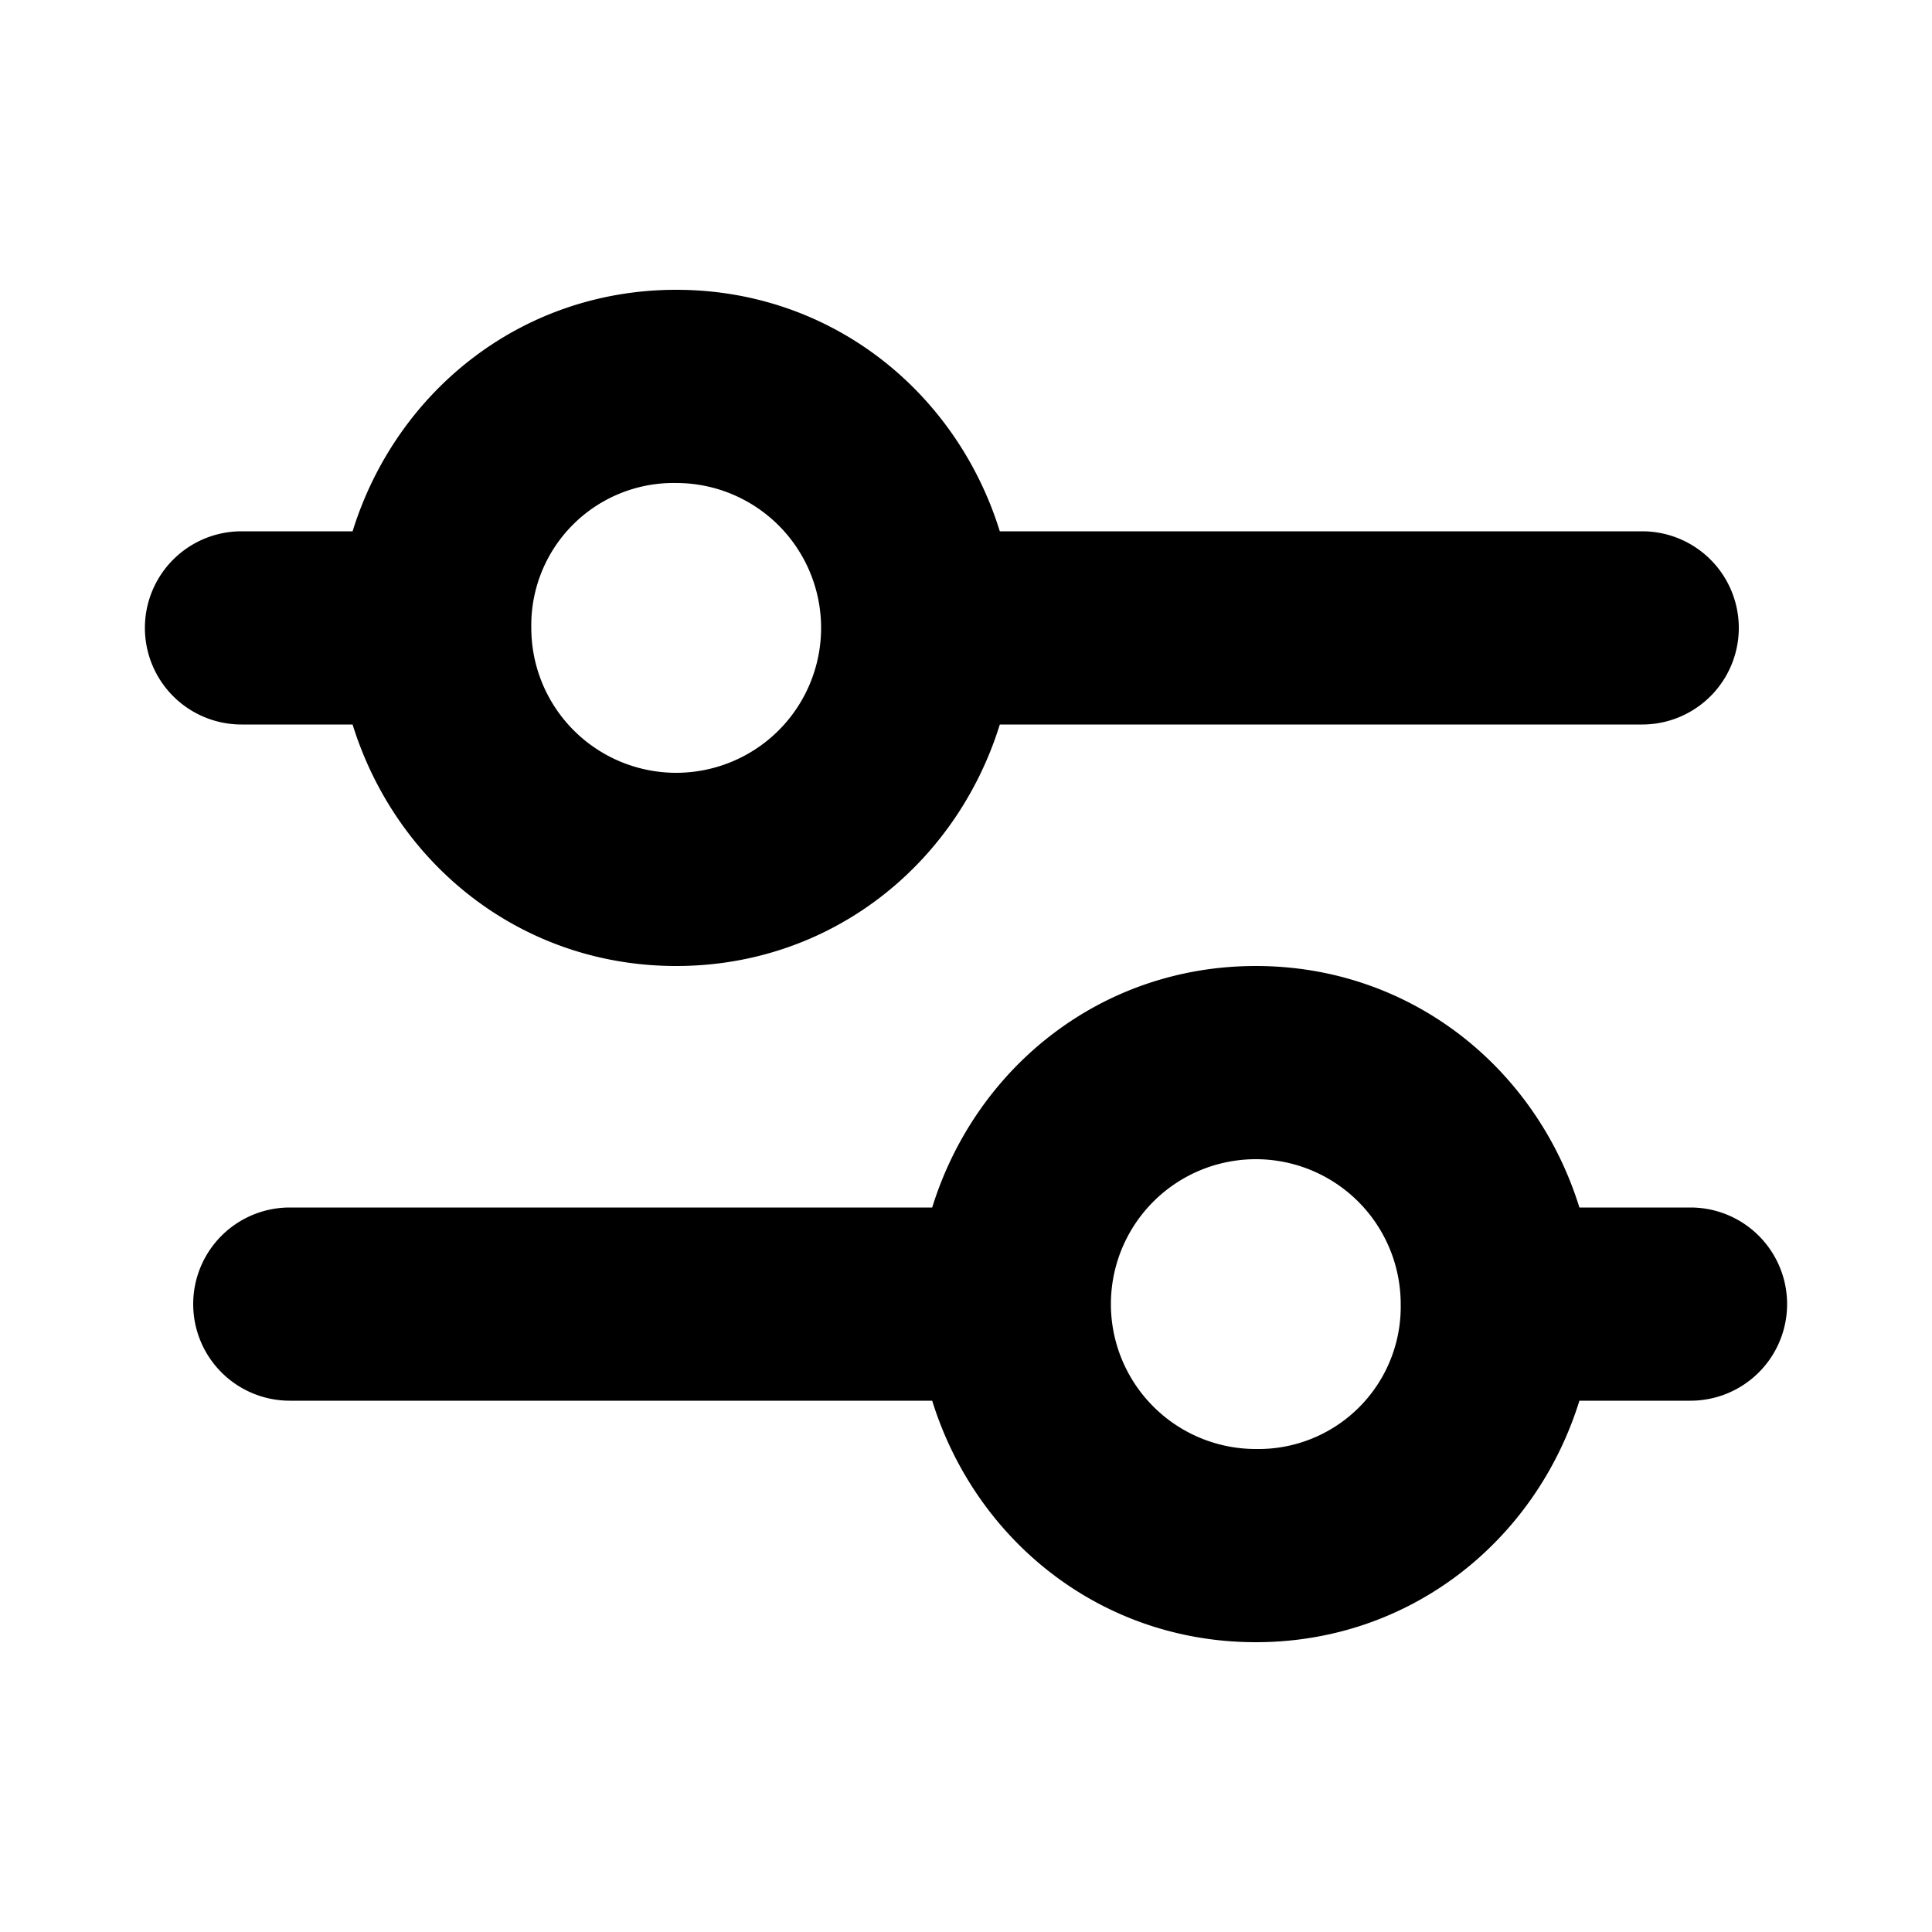 <?xml version="1.0" ?>
<svg fill="#000000" width="800px" height="800px" viewBox="0 0 200 200" data-name="Layer 1" id="Layer_1" xmlns="http://www.w3.org/2000/svg"><title/><path d="M36.5,75C41,89.5,54,100,70,100s29-10.5,33.5-25H170a10,10,0,0,0,0-20H103.5C99,40.5,86,30,70,30S41,40.5,36.5,55H25a10,10,0,0,0,0,20ZM70,50A15,15,0,1,1,55,65,14.73,14.73,0,0,1,70,50Zm105,75H163.5C159,110.5,146,100,130,100s-29,10.5-33.5,25H30a10,10,0,0,0,0,20H96.5c4.5,14.5,17.5,25,33.5,25s29-10.5,33.5-25H175a10,10,0,0,0,0-20Zm-45,25a15,15,0,1,1,15-15A14.73,14.73,0,0,1,130,150Z"/></svg>
